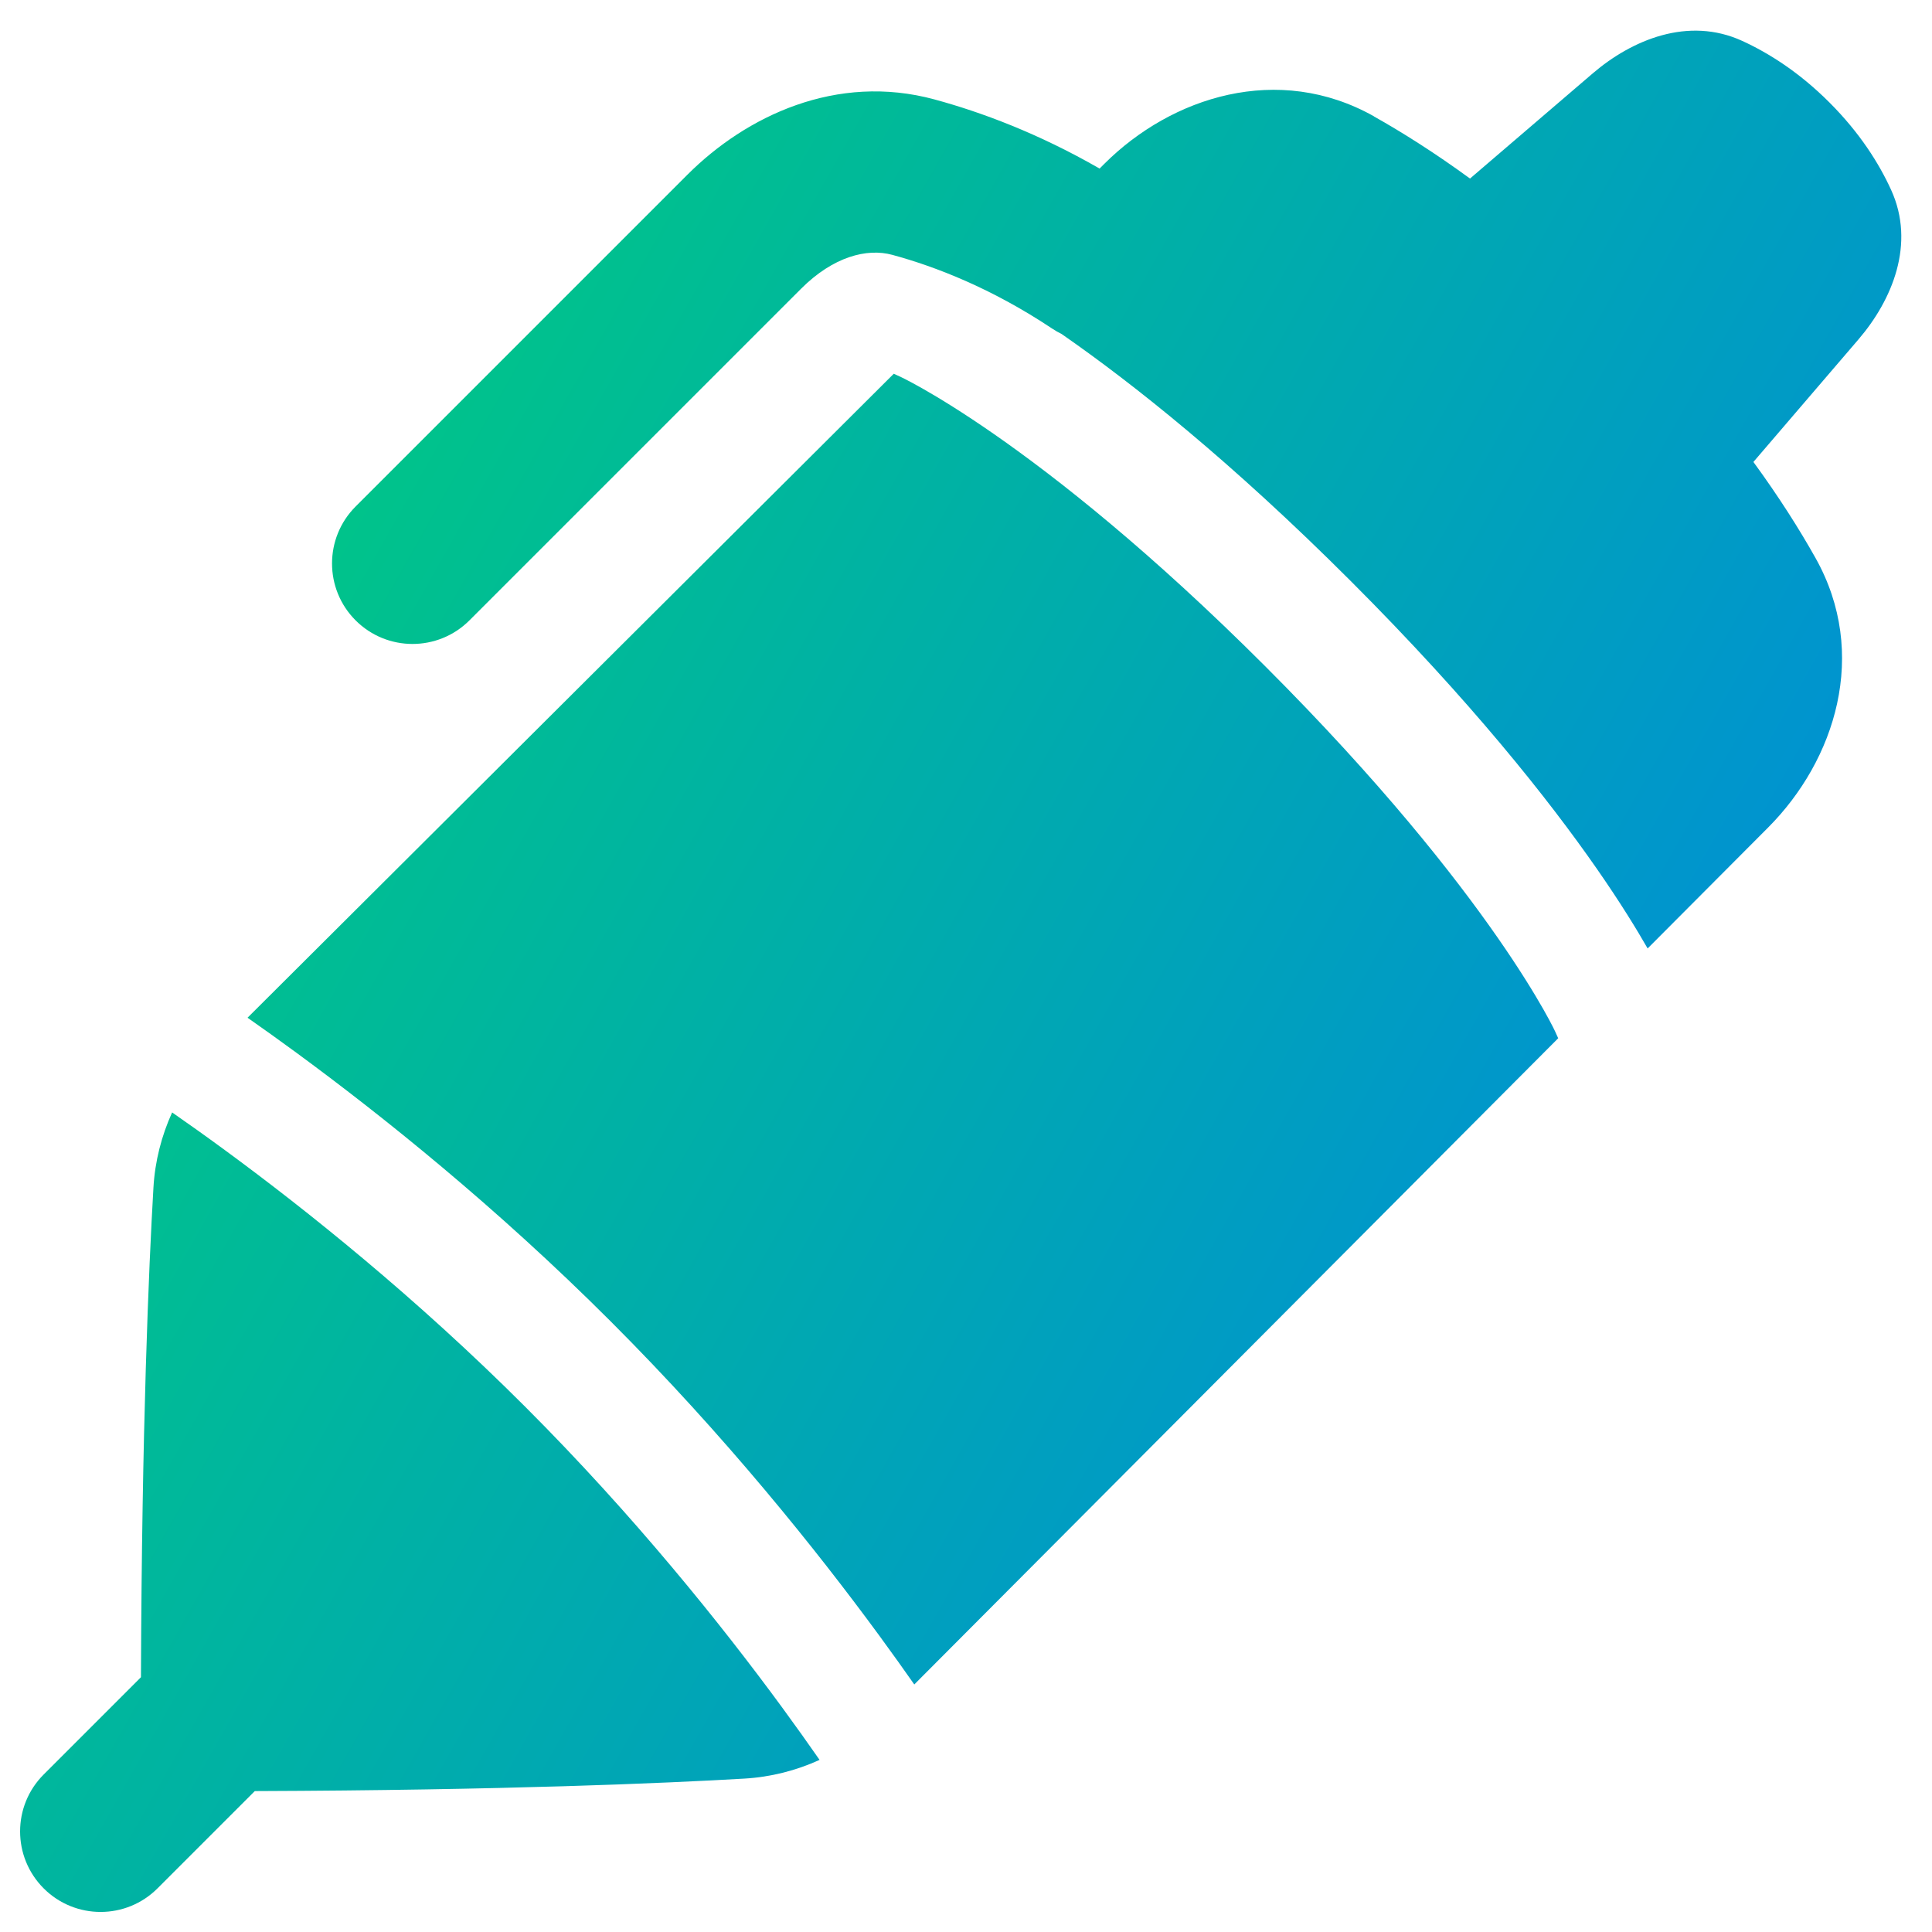 <svg xmlns="http://www.w3.org/2000/svg" fill="none" viewBox="0 0 48 48" id="Pen-1--Streamline-Plump-Gradient">
  <desc>
    Pen 1 Streamline Icon: https://streamlinehq.com
  </desc>
  <g id="pen-1--content-creation-edit-pen-write">
    <path id="Union" fill="url(#paint0_linear_7979_894)" fill-rule="evenodd" d="M34.136 2.893c.706.397 1.508.902 2.386 1.543L39.57 1.824c.972-.833 2.372-1.423 3.715-.808.659.302 1.417.779 2.168 1.531.752.752 1.229 1.509 1.53 2.168.615 1.344.025 2.743-.808 3.715l-2.612 3.047c.641.878 1.147 1.68 1.543 2.386 1.337 2.38.487 5.026-1.177 6.696l-2.994 3.005c-.27-.472-.678-1.14-1.263-1.981-1.197-1.72-3.129-4.163-6.112-7.146-2.983-2.983-5.426-4.915-7.146-6.112l-.037-.026c-.081-.039-.16-.085-.237-.136-1.505-1.003-2.906-1.542-3.97-1.831-.634-.173-1.471.046-2.264.838l-8.243 8.243c-.781.781-2.047.781-2.828 0-.781-.781-.781-2.047 0-2.829l8.243-8.243c1.458-1.458 3.705-2.533 6.142-1.87 1.158.315 2.576.841 4.099 1.717l.121-.121c1.67-1.664 4.317-2.513 6.696-1.177Zm4.499 22.73.078.172-15.998 16.055c-.259-.37-.548-.775-.866-1.209-1.56-2.127-3.831-4.967-6.677-7.812-2.845-2.845-5.686-5.117-7.812-6.677-.434-.319-.84-.608-1.21-.867L22.205 9.286l.172.078.016.008c.018.009.05.024.095.047.091.046.236.123.434.235.394.224.995.589 1.78 1.135 1.57 1.092 3.877 2.909 6.738 5.77 2.861 2.861 4.678 5.168 5.77 6.738.546.785.911 1.386 1.135 1.78.112.197.189.343.235.434.023.045.039.077.047.095l.007.015.001.002ZM4.277 27.637c-.265.582-.427 1.213-.465 1.871-.115 1.977-.288 5.951-.31 12.162l-2.417 2.417c-.781.781-.781 2.047 0 2.829.781.781 2.047.781 2.828 0l2.417-2.417c6.21-.022 10.184-.195 12.161-.31.658-.038 1.29-.2 1.871-.465-.273-.393-.585-.831-.934-1.308-1.496-2.04-3.669-4.755-6.379-7.465s-5.426-4.883-7.465-6.379c-.477-.35-.916-.662-1.309-.935Z" clip-rule="evenodd"></path>
  </g>
  <defs>
    <linearGradient id="paint0_linear_7979_894" x1="2.296" x2="55.566" y1="4.539" y2="34.562" gradientUnits="userSpaceOnUse">
      <stop stop-color="#00d078"></stop>
      <stop offset="1" stop-color="#007df0"></stop>
    </linearGradient>
  </defs>
</svg>